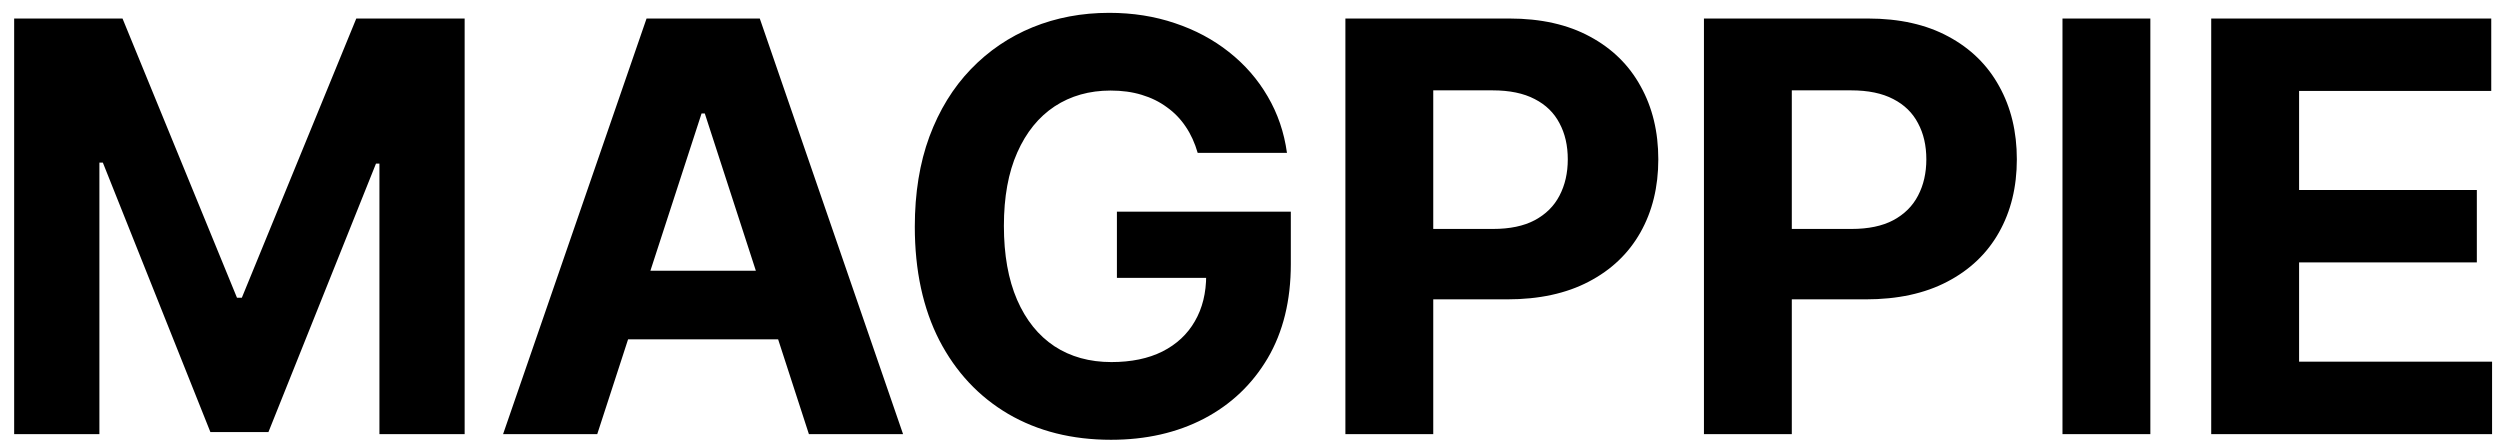 <svg width="140" height="25" viewBox="0 0 140 25" fill="none" xmlns="http://www.w3.org/2000/svg">
<path d="M0.793 1.037H6.861L13.271 16.673H13.543L19.952 1.037H26.02V24.31H21.248V9.162H21.055L15.032 24.196H11.782L5.759 9.105H5.566V24.31H0.793V1.037ZM33.446 24.31H28.173L36.207 1.037H42.548L50.571 24.31H45.298L39.469 6.355H39.287L33.446 24.31ZM33.116 15.162H45.571V19.003H33.116V15.162ZM67.07 8.56C66.911 8.007 66.688 7.518 66.4 7.094C66.112 6.662 65.759 6.298 65.343 6.003C64.934 5.7 64.464 5.469 63.934 5.31C63.411 5.15 62.831 5.071 62.195 5.071C61.006 5.071 59.96 5.366 59.059 5.957C58.165 6.548 57.468 7.408 56.968 8.537C56.468 9.658 56.218 11.029 56.218 12.65C56.218 14.272 56.464 15.65 56.956 16.787C57.449 17.923 58.146 18.791 59.047 19.389C59.949 19.98 61.013 20.276 62.24 20.276C63.354 20.276 64.305 20.078 65.093 19.685C65.888 19.283 66.494 18.719 66.911 17.991C67.335 17.264 67.547 16.404 67.547 15.412L68.547 15.56H62.547V11.855H72.286V14.787C72.286 16.832 71.854 18.59 70.99 20.06C70.127 21.522 68.938 22.651 67.422 23.446C65.907 24.234 64.172 24.628 62.218 24.628C60.036 24.628 58.119 24.147 56.468 23.185C54.816 22.215 53.528 20.84 52.604 19.06C51.688 17.272 51.229 15.15 51.229 12.696C51.229 10.81 51.502 9.128 52.047 7.65C52.6 6.166 53.373 4.908 54.365 3.878C55.358 2.847 56.513 2.063 57.831 1.525C59.15 0.988 60.578 0.719 62.115 0.719C63.434 0.719 64.661 0.912 65.797 1.298C66.934 1.677 67.941 2.215 68.82 2.912C69.706 3.609 70.43 4.438 70.99 5.4C71.551 6.355 71.911 7.408 72.07 8.56H67.07ZM75.342 24.31V1.037H84.524C86.289 1.037 87.793 1.374 89.035 2.048C90.278 2.715 91.225 3.643 91.876 4.832C92.535 6.014 92.865 7.378 92.865 8.923C92.865 10.469 92.531 11.832 91.865 13.014C91.198 14.196 90.232 15.116 88.967 15.775C87.709 16.435 86.187 16.764 84.399 16.764H78.546V12.821H83.603C84.55 12.821 85.331 12.658 85.944 12.332C86.566 11.999 87.028 11.541 87.331 10.957C87.641 10.366 87.796 9.688 87.796 8.923C87.796 8.15 87.641 7.476 87.331 6.9C87.028 6.317 86.566 5.866 85.944 5.548C85.323 5.222 84.535 5.06 83.581 5.06H80.262V24.31H75.342ZM95.421 24.31V1.037H104.603C106.368 1.037 107.871 1.374 109.114 2.048C110.356 2.715 111.303 3.643 111.955 4.832C112.614 6.014 112.943 7.378 112.943 8.923C112.943 10.469 112.61 11.832 111.943 13.014C111.277 14.196 110.311 15.116 109.046 15.775C107.788 16.435 106.265 16.764 104.478 16.764H98.625V12.821H103.682C104.629 12.821 105.409 12.658 106.023 12.332C106.644 11.999 107.106 11.541 107.409 10.957C107.72 10.366 107.875 9.688 107.875 8.923C107.875 8.15 107.72 7.476 107.409 6.9C107.106 6.317 106.644 5.866 106.023 5.548C105.402 5.222 104.614 5.06 103.659 5.06H100.341V24.31H95.421ZM120.42 1.037V24.31H115.499V1.037H120.42ZM123.828 24.31V1.037H139.51V5.094H128.749V10.639H138.703V14.696H128.749V20.253H139.556V24.31H123.828Z" fill="black"/>
</svg>
